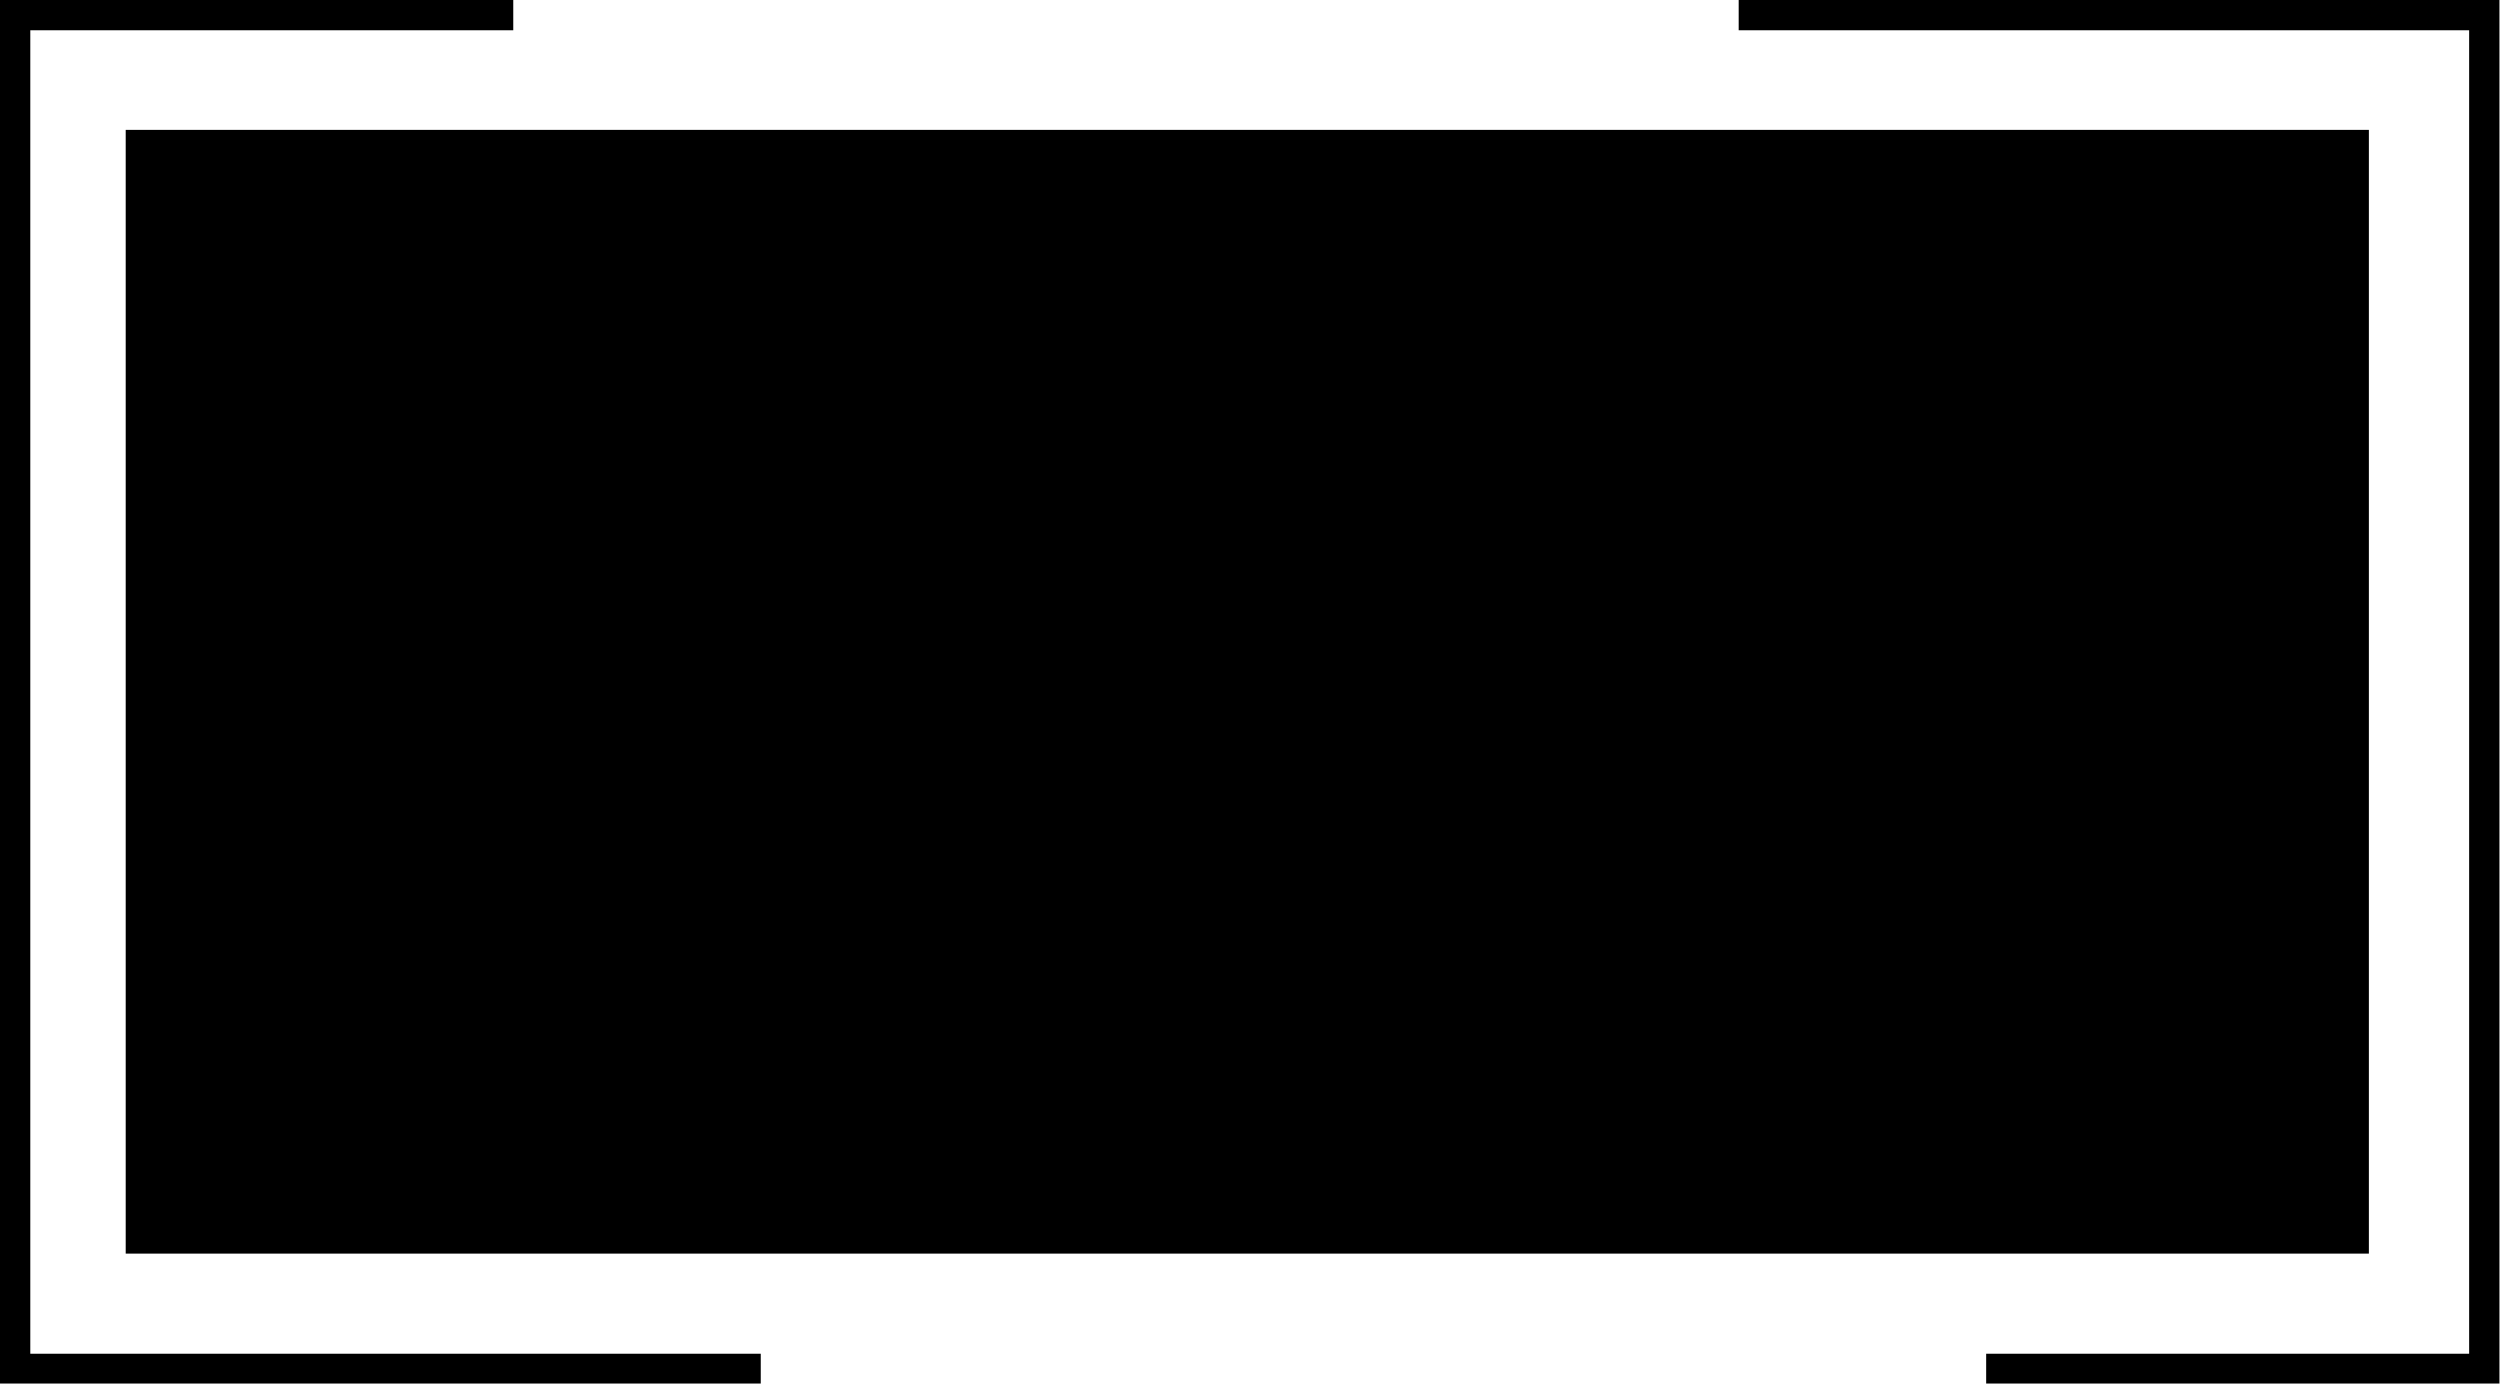 <?xml version="1.0" encoding="UTF-8"?><svg xmlns="http://www.w3.org/2000/svg" xmlns:xlink="http://www.w3.org/1999/xlink" height="118.1" preserveAspectRatio="xMidYMid meet" version="1.0" viewBox="0.0 0.0 213.4 118.1" width="213.4" zoomAndPan="magnify"><defs><clipPath id="a"><path d="M 0 0 L 65 0 L 65 118.141 L 0 118.141 Z M 0 0"/></clipPath><clipPath id="b"><path d="M 148 0 L 213.352 0 L 213.352 118.141 L 148 118.141 Z M 148 0"/></clipPath></defs><g><g clip-path="url(#a)" id="change1_2"><path d="M 64.938 118.141 L 0 118.141 L 0 -0.004 L 43.812 -0.004 L 43.812 2.582 L 2.586 2.582 L 2.586 115.555 L 64.938 115.555 L 64.938 118.141"/></g><g clip-path="url(#b)" id="change1_1"><path d="M 213.352 118.141 L 169.539 118.141 L 169.539 115.555 L 210.766 115.555 L 210.766 2.582 L 148.414 2.582 L 148.414 -0.004 L 213.352 -0.004 L 213.352 118.141"/></g><g id="change1_3"><path d="M 202.207 11.086 L 10.73 11.086 L 10.73 107.008 L 202.207 107.008 L 202.207 11.086"/></g></g></svg>